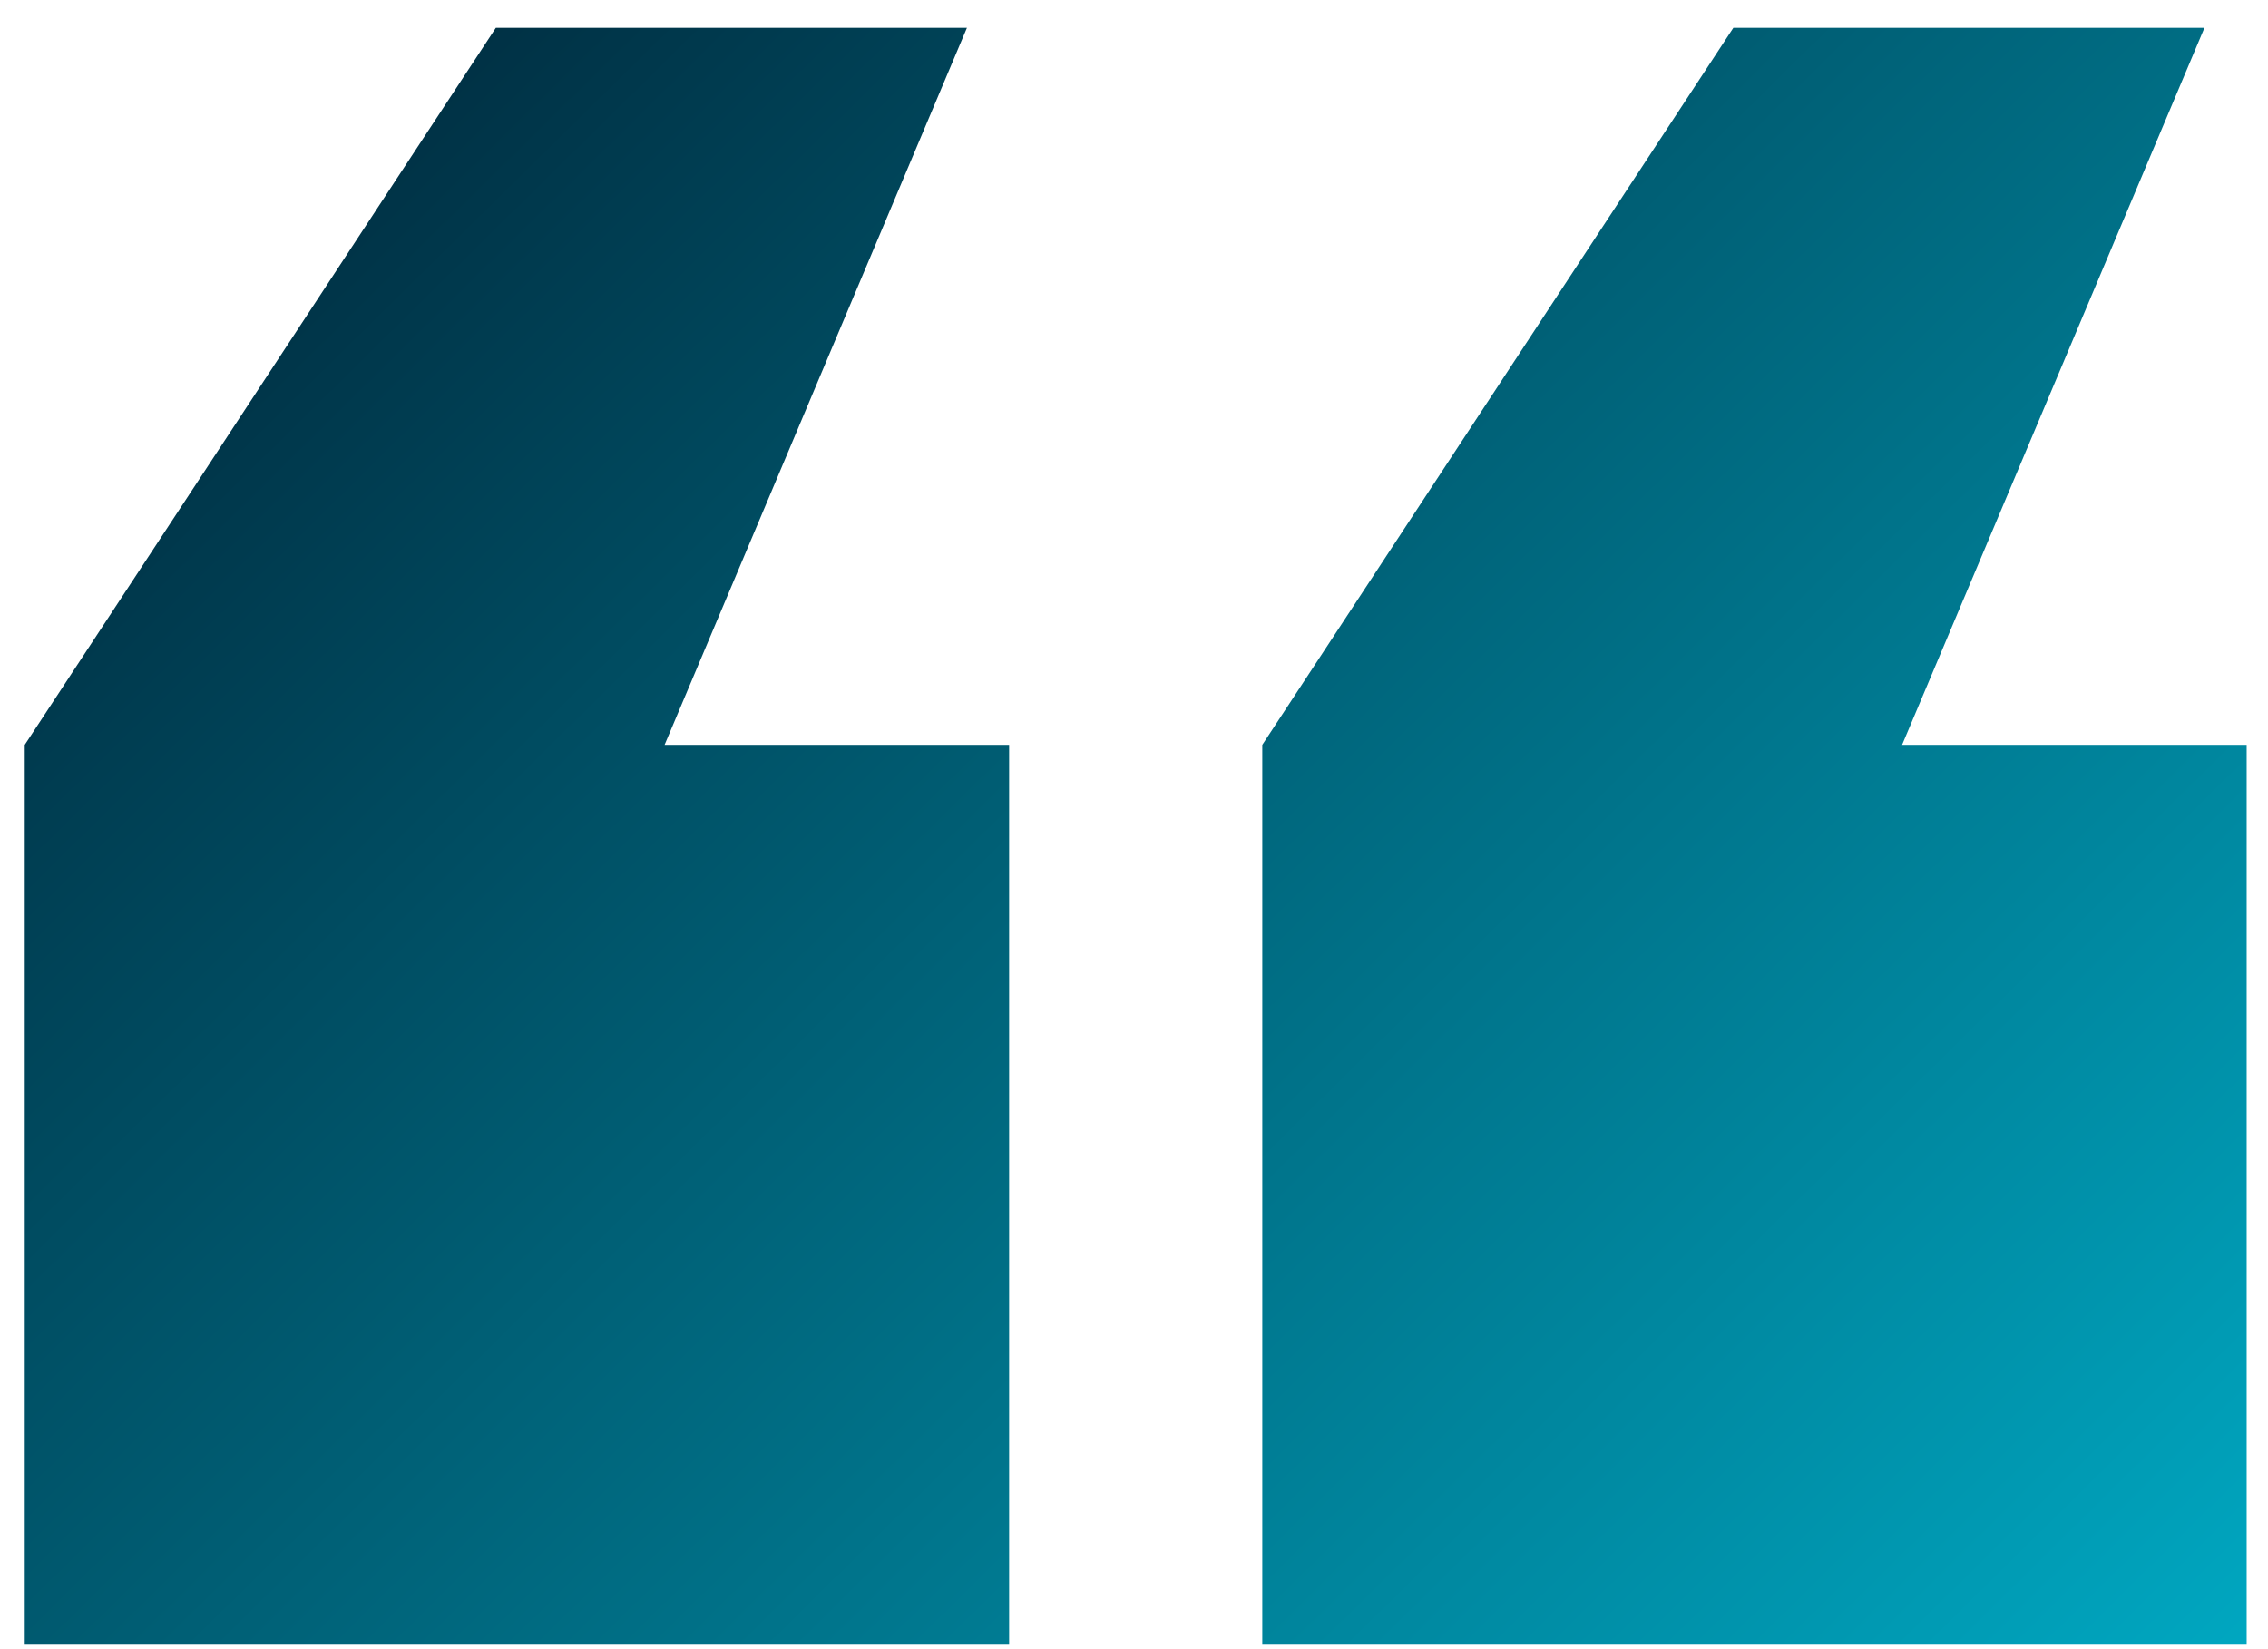 <svg width="66" height="48" viewBox="0 0 66 48" fill="none" xmlns="http://www.w3.org/2000/svg">
<path d="M0.72 47.871V21.68L14.43 0.809H28.139L19.34 21.68H29.366V47.871H0.72ZM36.733 47.871V21.68L50.442 0.809H64.151L55.352 21.68H65.379V47.871H36.733Z" fill="url(#paint0_linear_481_4240)"/>
<defs>
<linearGradient id="paint0_linear_481_4240" x1="10" y1="-6" x2="76" y2="61" gradientUnits="userSpaceOnUse">
<stop stop-color="#002437"/>
<stop offset="1" stop-color="#00C3DE"/>
</linearGradient>
</defs>
</svg>
